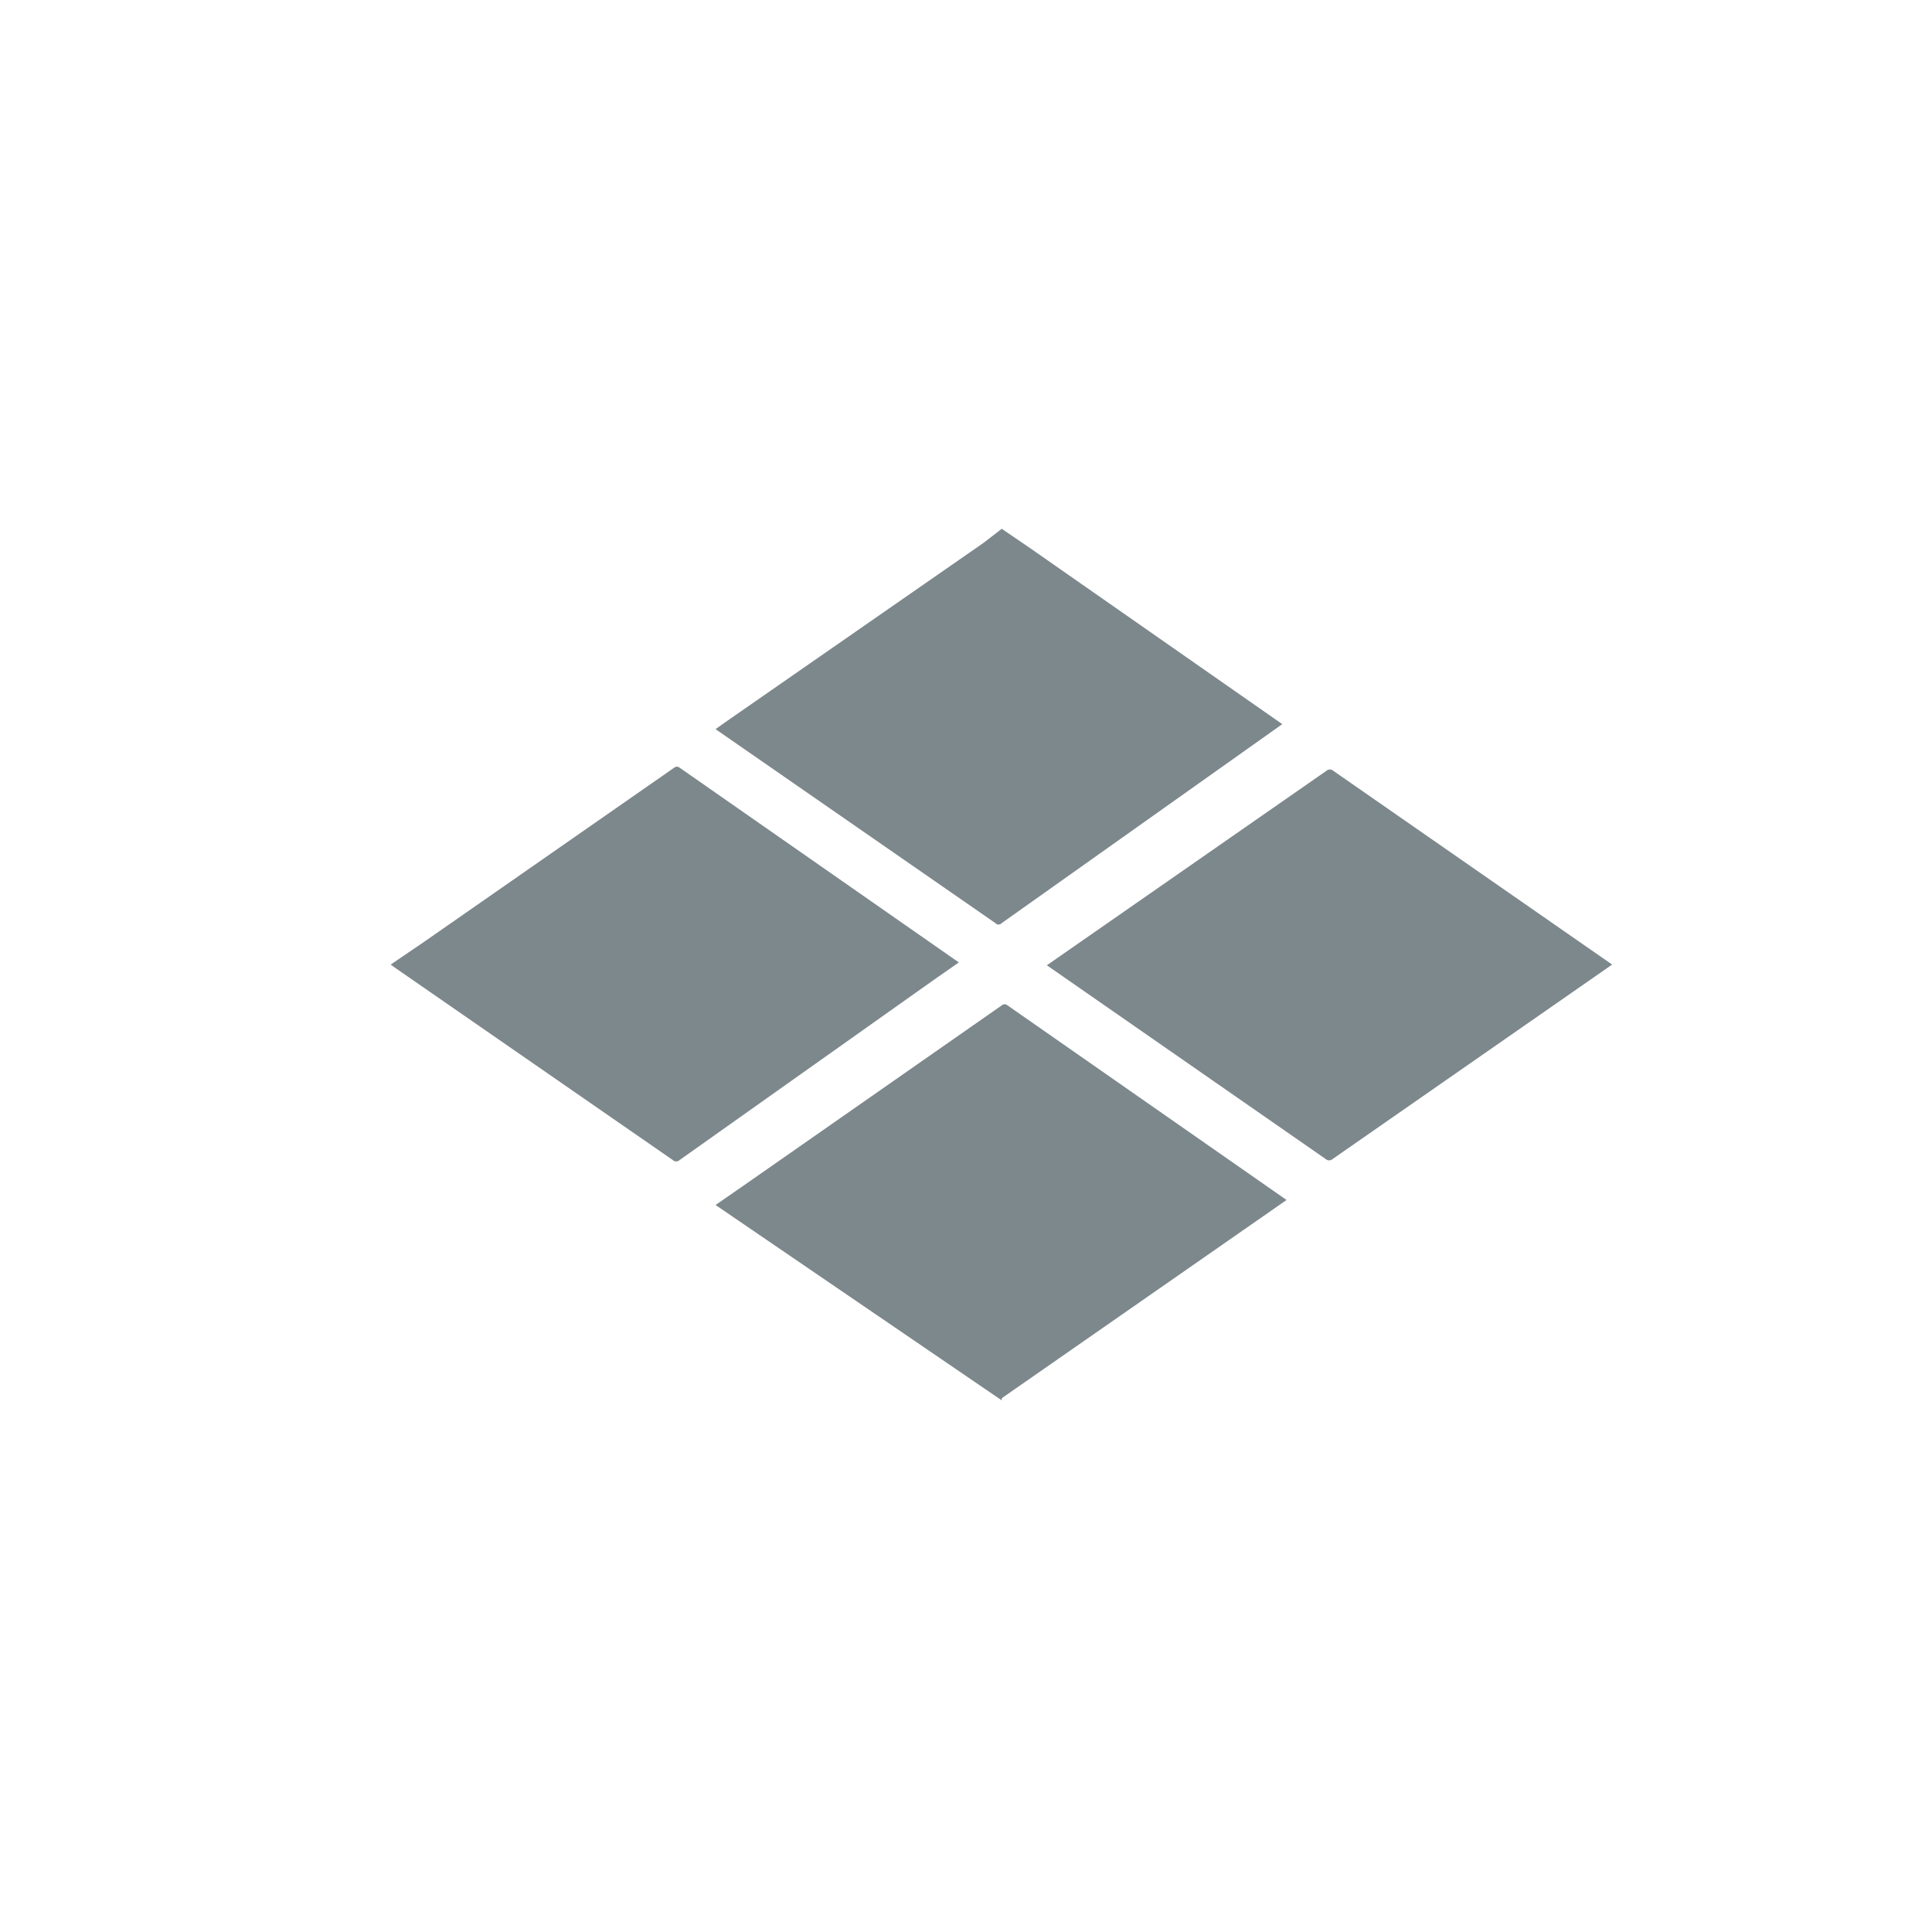 <svg xmlns="http://www.w3.org/2000/svg" viewBox="0 0 27 27"><defs><style>.cls-1{fill:#7d888d;fill-rule:evenodd;}.cls-2{fill:none;}</style></defs><title>Asset 1</title><g id="Layer_2" data-name="Layer 2"><g id="Layer_1-2" data-name="Layer 1"><path class="cls-1" d="M14,7.39l.41.28,3.51,2.45,0,0,0,0L14,12.9a.06.06,0,0,1-.09,0h0L10,10.19a.05.05,0,0,1,0,0l.14-.1,3.6-2.5L14,7.39ZM5.46,13.48h0l.47-.32,3.49-2.43a.06.06,0,0,1,.08,0l3.9,2.72,0,0-.33.23L9.5,16.21a.07.07,0,0,1-.1,0l-3.9-2.7,0,0ZM14,19.57h0l-.25-.17L10,16.84l0,0,.39-.27L14,14.05a.06.06,0,0,1,.08,0l3.9,2.72,0,0,0,0L14,19.54l0,0Zm8.53-6.09h0l0,0-3.91,2.72a.07.07,0,0,1-.09,0l-3.9-2.71,0,0,0,0,3.91-2.72a.07.07,0,0,1,.09,0l3.9,2.71,0,0Z"/><rect class="cls-2" width="27" height="27"/></g></g></svg>